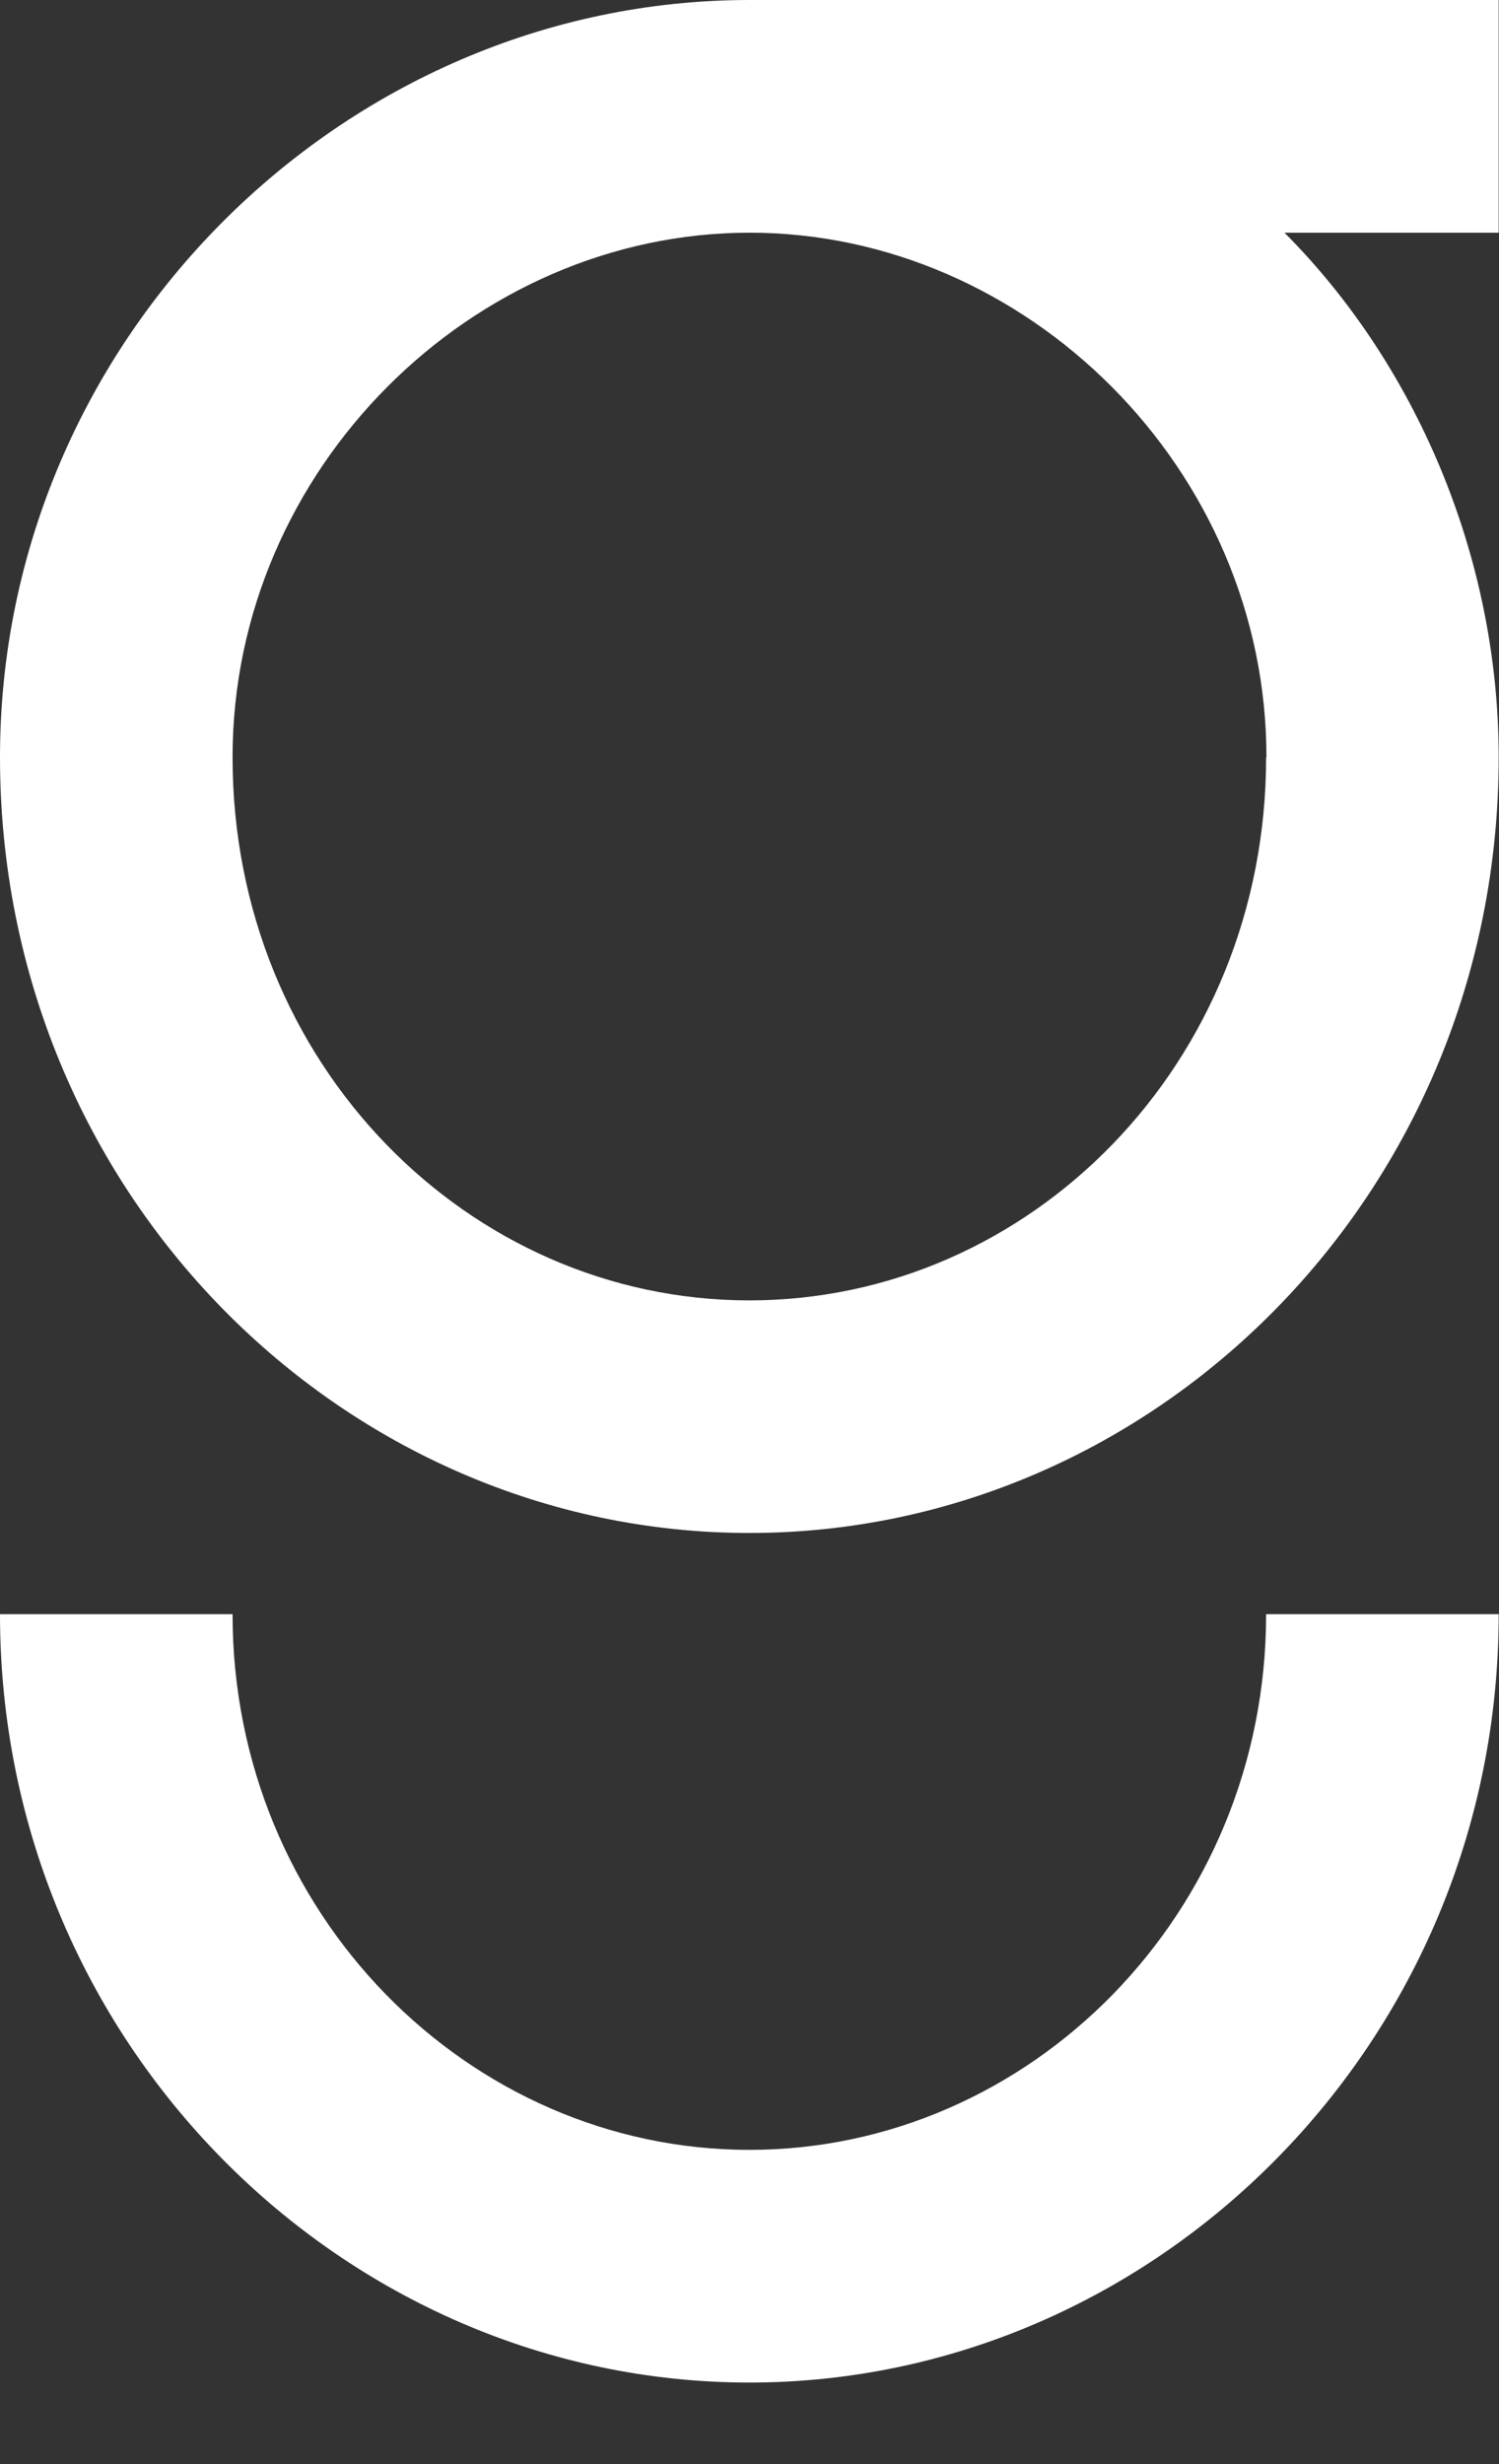 <?xml version="1.0" encoding="utf-8"?>
<svg xmlns="http://www.w3.org/2000/svg" fill="none" height="100%" overflow="visible" preserveAspectRatio="none" style="display: block;" viewBox="0 0 14 23" width="100%">
<rect x="0" y="0" width="14" height="23" fill="#333333" stroke="none"/>
<g clip-path="url(#clip0_0_12906)" id="Logo 3">
<g id="Capa 1">
<path d="M0 7.068C0 3.172 3.207 0 6.999 0H13.997V2.172H11.996C13.202 3.378 13.997 5.171 13.997 7.068C13.997 11.137 10.79 14.309 6.999 14.309C3.207 14.309 0 11.137 0 7.068ZM0 15.067H2.172C2.172 17.861 4.378 20.067 6.999 20.067C9.619 20.067 11.825 17.861 11.825 15.067H13.997C13.997 19.067 10.79 22.239 6.999 22.239C3.207 22.239 0 19.067 0 15.067ZM11.828 7.068C11.828 4.378 9.587 2.172 7.001 2.172C4.416 2.172 2.172 4.378 2.172 7.068C2.172 9.931 4.378 12.138 6.999 12.138C9.619 12.138 11.825 9.931 11.825 7.068H11.828Z" fill="white" id="Vector"/>
</g>
</g>
<defs>
<clipPath id="clip0_0_12906">
<rect fill="white" height="22.239" width="14"/>
</clipPath>
</defs>
</svg>